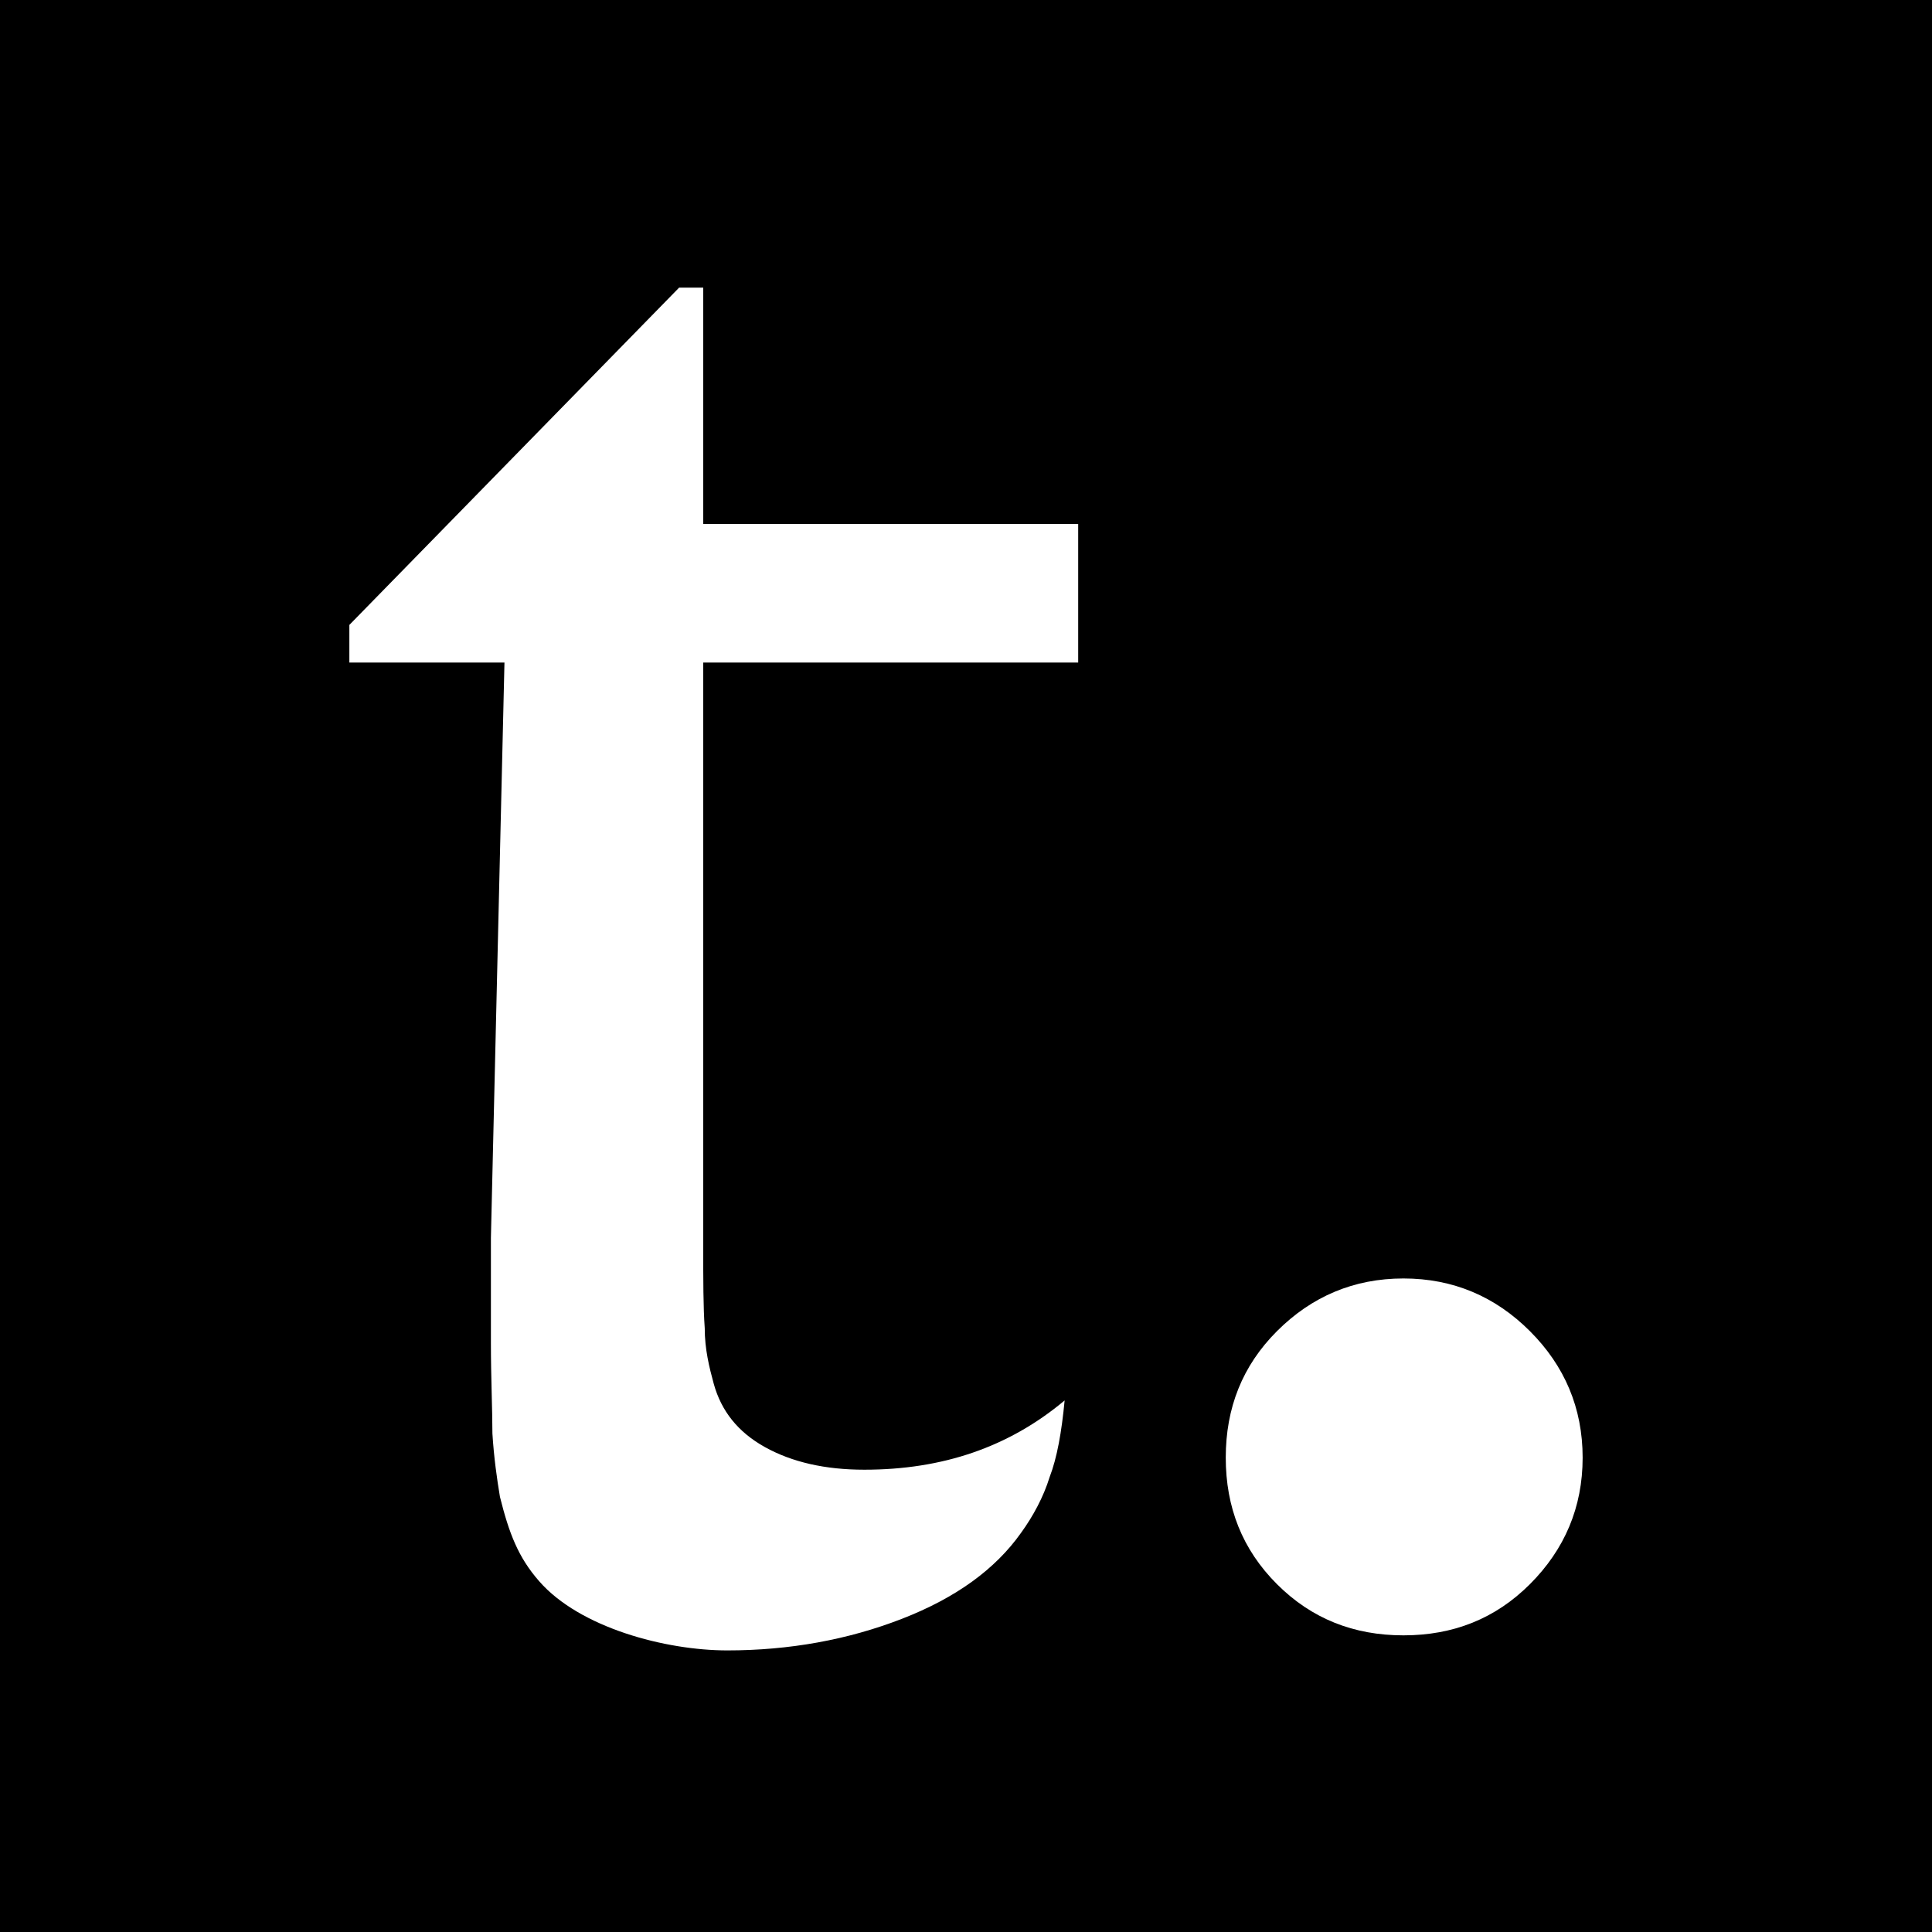 <svg xmlns="http://www.w3.org/2000/svg" version="1.1" xmlns:xlink="http://www.w3.org/1999/xlink" xmlns:svgjs="http://svgjs.dev/svgjs" width="128.3" height="128.3"><rect width="100%" height="100%" fill="#808080" stroke="none"/><svg id="SvgjsSvg1003" xmlns="http://www.w3.org/2000/svg" version="1.1" viewBox="0 0 128.3 128.3">
  <!-- Generator: Adobe Illustrator 29.2.1, SVG Export Plug-In . SVG Version: 2.1.0 Build 116)  -->
  <defs>
    <style>
      .st0 {
        fill: #fff;
      }
    </style>
  </defs>
  <g id="SvgjsG1002">
    <rect y="0" width="128.3" height="128.3"></rect>
    <g>
      <path class="st0" d="M46.7,43.7v39.1c0,2.2,0,4,.1,5.4,0,1.4.3,2.6.6,3.7.5,1.8,1.6,3.2,3.4,4.2,1.8,1,4,1.5,6.6,1.5,5.2,0,9.6-1.5,13.3-4.6-.2,2.1-.5,3.8-1,5.1-.4,1.3-1.1,2.6-1.9,3.7-1.7,2.4-4.3,4.3-7.9,5.7s-7.5,2.1-11.6,2.1-9.8-1.5-12.5-4.6c-.7-.8-1.2-1.6-1.6-2.5-.4-.9-.7-1.9-1-3.1-.2-1.2-.4-2.6-.5-4.2,0-1.6-.1-3.7-.1-6v-7l.9-38.2h-10.3v-2.5l21.9-22.4h1.6v15.7h24.9v9.2h-24.9,0Z"></path>
      <path class="st0" d="M105.1,96.8c0,3.3-1.2,6.1-3.5,8.4-2.3,2.3-5.1,3.4-8.4,3.4s-6.1-1.1-8.4-3.4-3.4-5.1-3.4-8.4,1.1-6.1,3.4-8.4,5.1-3.5,8.4-3.5,6.1,1.2,8.4,3.5c2.3,2.3,3.5,5.1,3.5,8.4Z"></path>
    </g>
  </g>
</svg><style>@media (prefers-color-scheme: light) { :root { filter: none; } }
@media (prefers-color-scheme: dark) { :root { filter: none; } }
</style></svg>